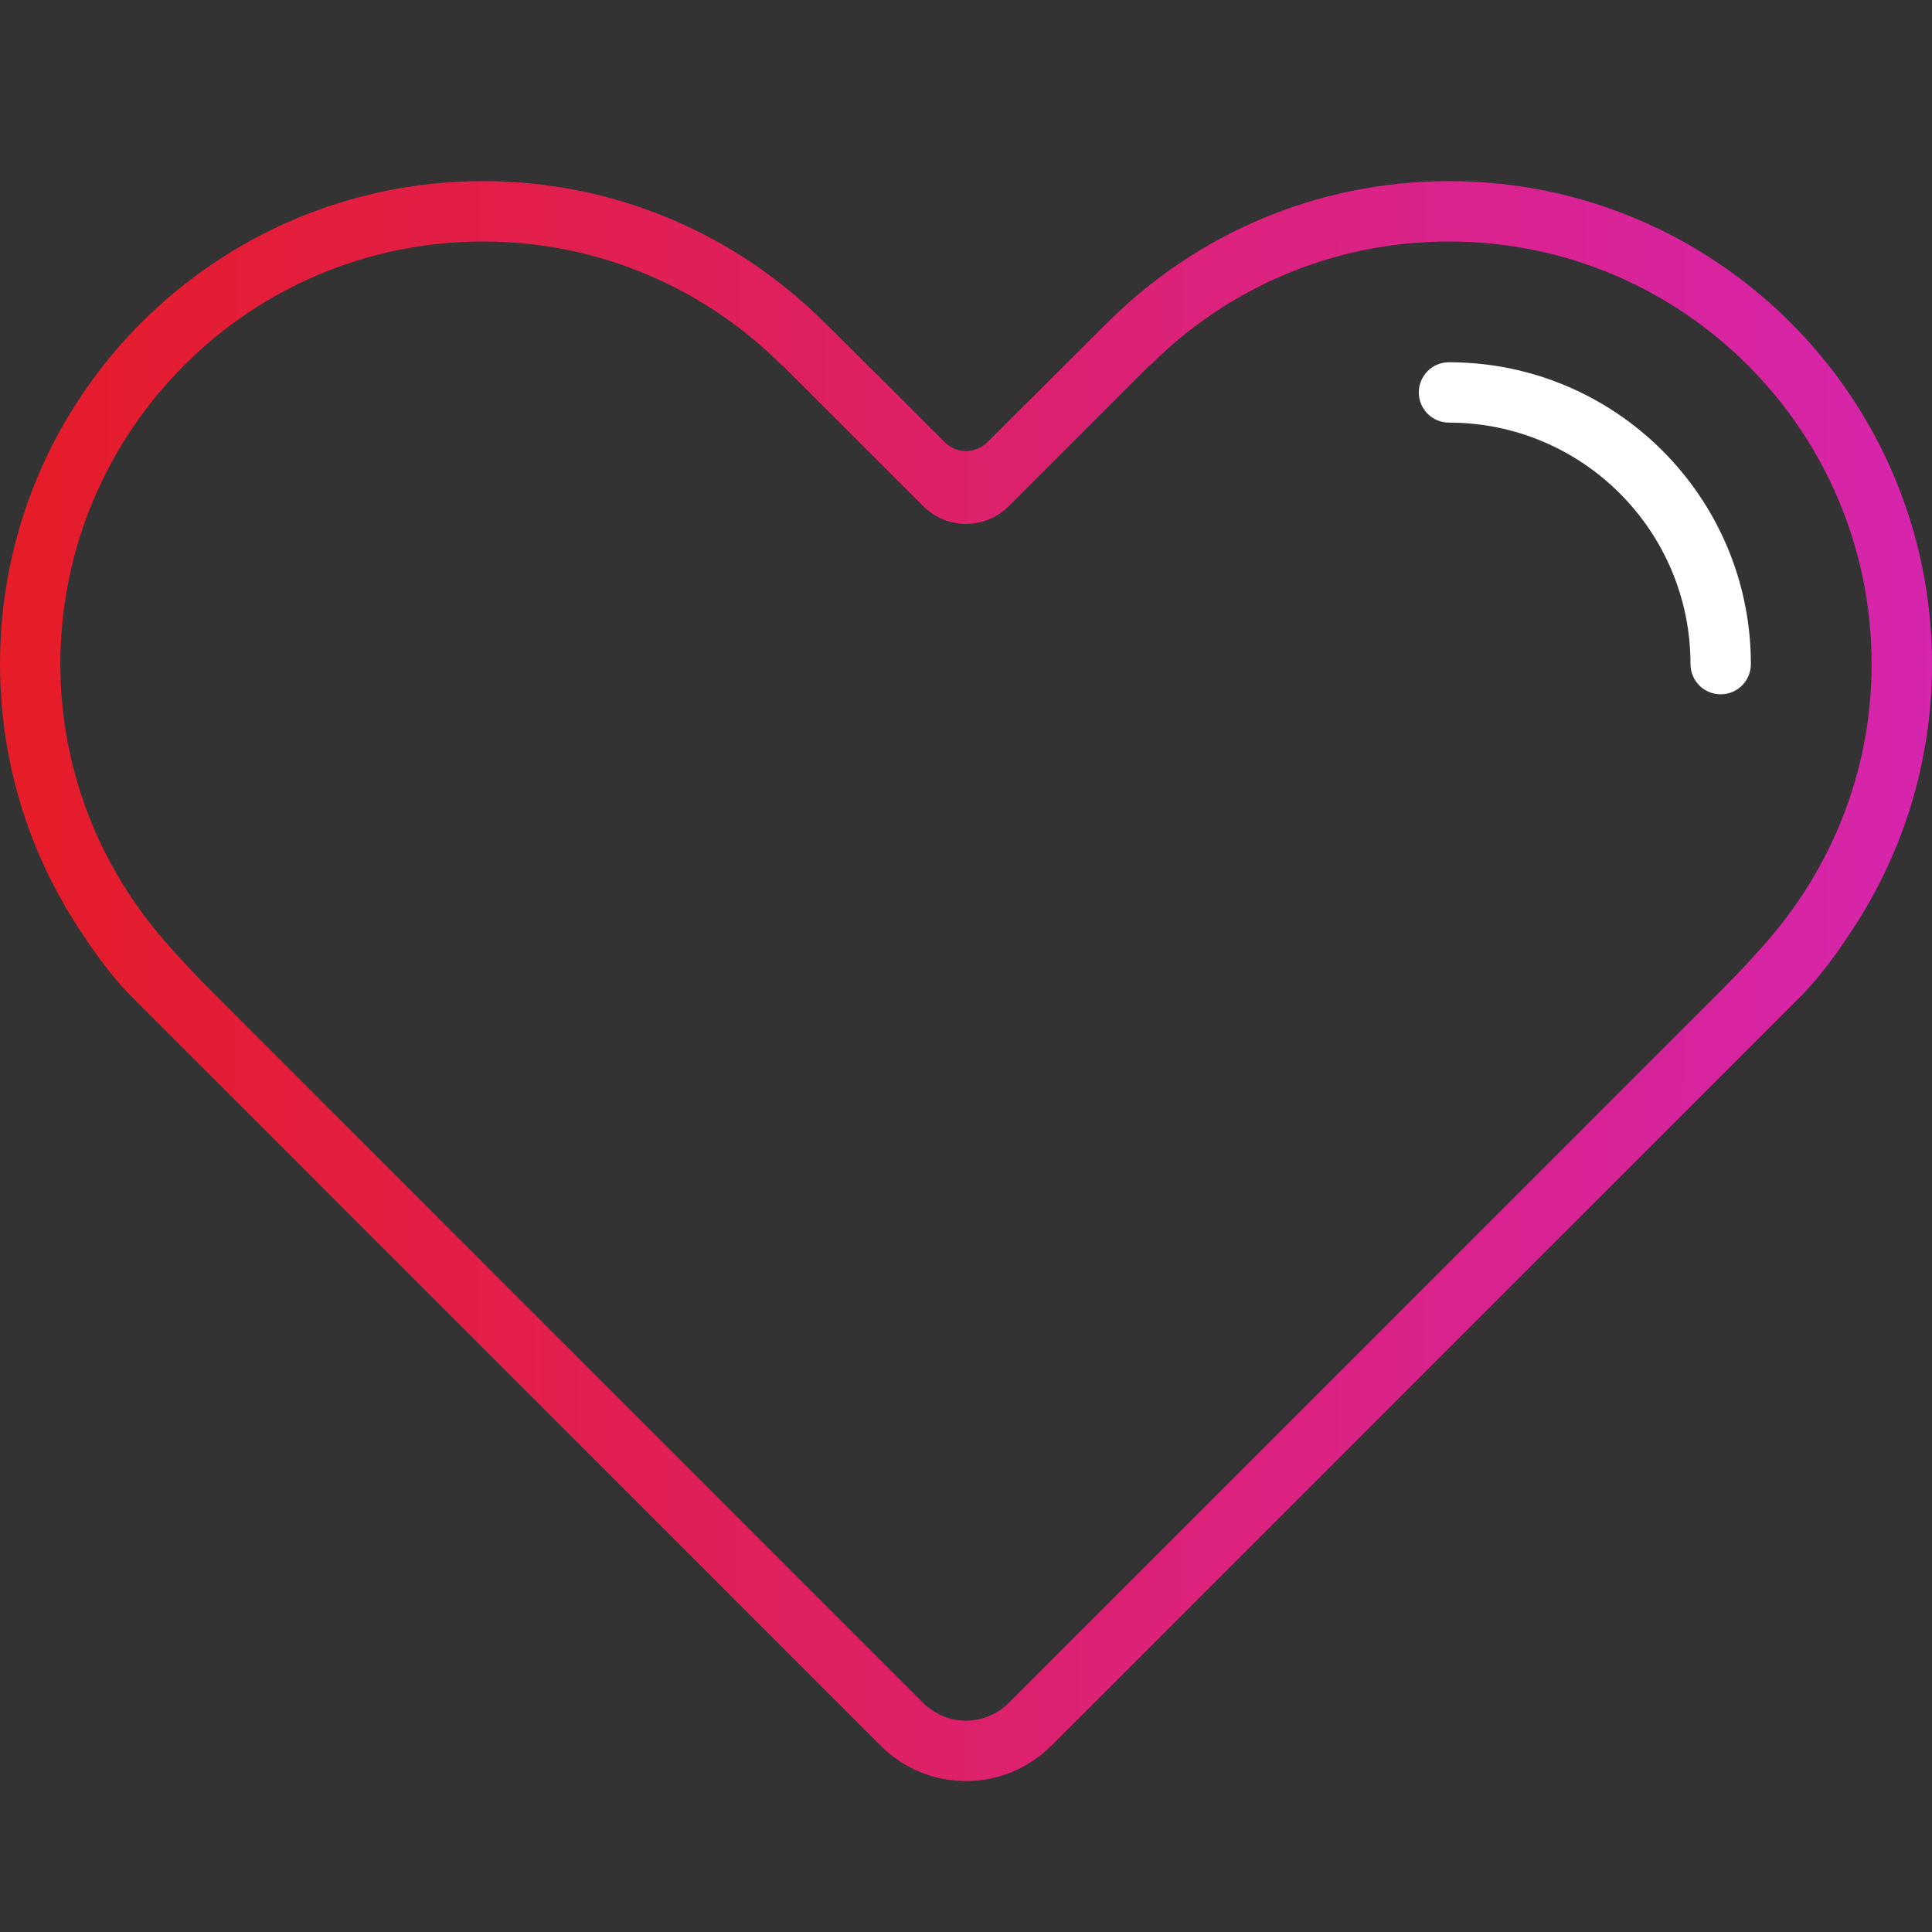 <svg width="72" height="72" viewBox="0 0 72 72" fill="none" xmlns="http://www.w3.org/2000/svg">
<rect x="0" y="0" width="72" height="72" fill="#333333" stroke="none"/>
<path d="M54 6.75C49.03 6.75 44.53 8.765 41.273 12.023L36.797 16.479C36.357 16.919 35.646 16.919 35.206 16.479C35.206 16.479 30.738 12.013 30.729 12.023C27.47 8.765 22.97 6.75 18 6.75C8.058 6.75 0 14.808 0 24.75C0 28.505 1.152 31.991 3.12 34.875C3.12 34.875 3.945 36.184 4.922 37.16C5.898 38.135 32.819 65.056 32.819 65.056C33.697 65.935 34.849 66.375 36 66.375C37.151 66.375 38.303 65.935 39.181 65.056C39.181 65.056 66.103 38.135 67.078 37.16C68.053 36.184 68.88 34.875 68.88 34.875C70.848 31.991 72 28.505 72 24.75C72 14.808 63.942 6.75 54 6.75ZM66.053 34.849C66.053 34.849 65.365 35.693 64.002 37.055C62.64 38.418 37.591 63.466 37.591 63.466C37.151 63.906 36.576 64.125 36 64.125C35.424 64.125 34.849 63.906 34.409 63.466C34.409 63.466 9.36 38.416 7.998 37.054C6.635 35.692 5.947 34.848 5.947 34.848C3.651 32.113 2.25 28.602 2.25 24.75C2.25 16.052 9.302 9 18 9C22.349 9 26.287 10.762 29.136 13.614L29.146 13.604L34.409 18.865C35.288 19.744 36.712 19.744 37.591 18.865L42.853 13.604L42.864 13.614C45.713 10.762 49.651 9 54 9C62.699 9 69.75 16.052 69.75 24.75C69.75 28.602 68.349 32.113 66.053 34.849Z" fill="url(#paint0_linear_1323_236)"/>
<path d="M54 13.5C53.378 13.5 52.875 14.003 52.875 14.625C52.875 15.247 53.378 15.75 54 15.75C58.97 15.75 63 19.78 63 24.75C63 25.372 63.503 25.875 64.125 25.875C64.747 25.875 65.25 25.372 65.25 24.75C65.25 18.538 60.212 13.5 54 13.5Z" fill="white"/>
<defs>
<linearGradient id="paint0_linear_1323_236" x1="0" y1="6.75" x2="72.125" y2="6.901" gradientUnits="userSpaceOnUse">
<stop stop-color="#E61C27"/>
<stop offset="1" stop-color="#D625AE"/>
</linearGradient>
</defs>
</svg>
